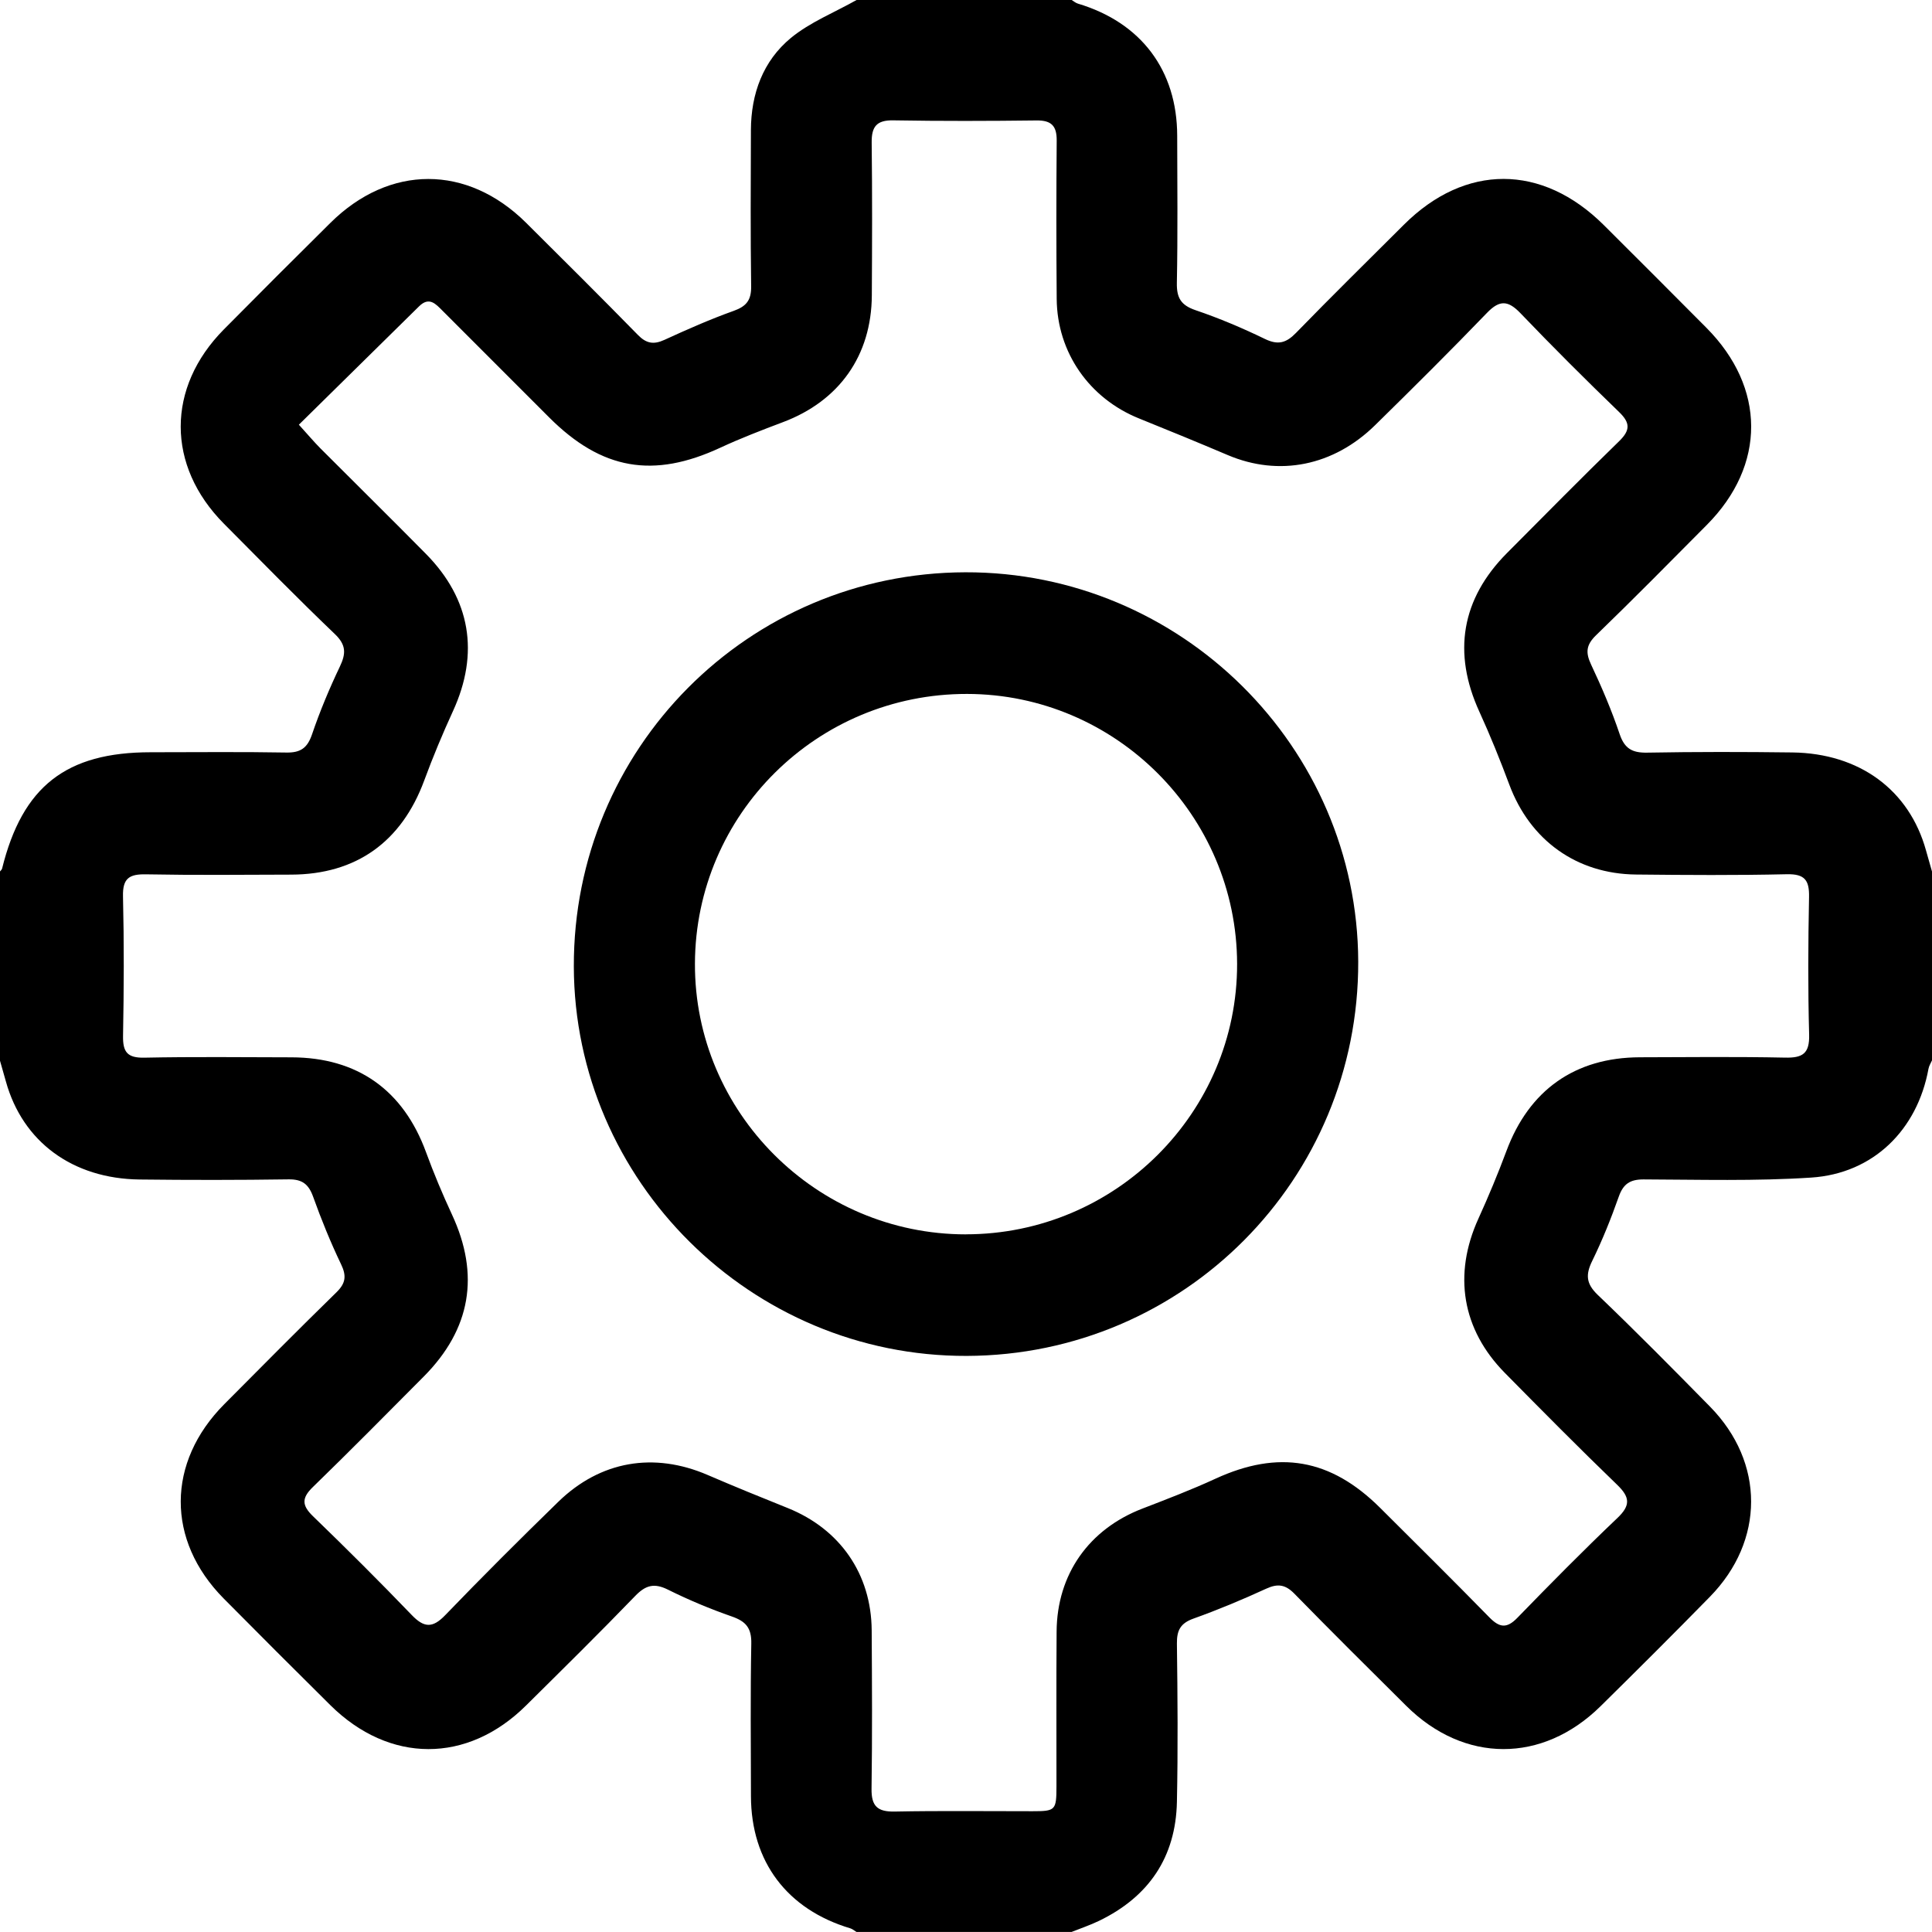 <?xml version="1.0" encoding="UTF-8"?><svg id="Layer_2" xmlns="http://www.w3.org/2000/svg" viewBox="0 0 401.5 401.5"><g id="settings"><path d="m401.5,181.15v39.21c-.25.58-.62,1.14-.73,1.75-2.32,12.71-11.48,21.77-24.38,22.61-11.57.76-23.22.42-34.84.38-2.79,0-4.2.92-5.14,3.57-1.6,4.53-3.4,9.03-5.51,13.34-1.41,2.87-1.31,4.75,1.15,7.1,7.92,7.58,15.63,15.39,23.32,23.21,11.4,11.61,11.38,27.88-.04,39.53-7.49,7.65-15.08,15.21-22.7,22.72-12.09,11.92-28.36,11.88-40.39-.07-7.78-7.73-15.57-15.45-23.24-23.3-1.85-1.89-3.42-2.16-5.83-1.06-4.96,2.28-10.01,4.39-15.15,6.23-2.71.97-3.47,2.44-3.44,5.19.14,10.97.23,21.94,0,32.9-.24,11.51-5.86,19.74-16.2,24.73-1.84.89-3.79,1.54-5.69,2.3h-44.7c-.43-.26-.82-.61-1.28-.75-13.15-3.94-20.62-13.85-20.65-27.46-.02-10.58-.13-21.16.07-31.74.06-3.21-1.12-4.59-4.02-5.6-4.54-1.58-9-3.45-13.31-5.59-2.84-1.41-4.62-.94-6.79,1.31-7.44,7.71-15.07,15.22-22.68,22.76-12.21,12.12-28.41,12.09-40.69-.07-7.42-7.36-14.82-14.74-22.17-22.17-11.94-12.08-11.87-28.28.14-40.37,7.73-7.78,15.46-15.58,23.31-23.25,1.9-1.86,2.13-3.38.97-5.8-2.19-4.57-4.11-9.29-5.82-14.06-.94-2.62-2.28-3.65-5.11-3.61-10.32.15-20.64.15-30.96.03-13.93-.17-24.29-7.84-27.77-20.35-.41-1.48-.84-2.95-1.26-4.43,0-13.07,0-26.14,0-39.21.16-.2.4-.39.46-.62,4.23-17.08,13.29-24.18,30.89-24.18,9.4,0,18.81-.11,28.2.06,2.99.05,4.37-.98,5.33-3.8,1.63-4.79,3.6-9.5,5.78-14.07,1.29-2.71,1.32-4.5-1.05-6.76-7.83-7.49-15.41-15.24-23.05-22.93-11.96-12.05-11.97-28.28-.02-40.36,7.35-7.43,14.73-14.81,22.16-22.16,12.27-12.15,28.43-12.15,40.67,0,7.78,7.73,15.56,15.47,23.23,23.3,1.74,1.78,3.26,2.05,5.51,1.02,4.73-2.17,9.5-4.28,14.4-6.03,2.65-.95,3.65-2.23,3.62-5.07-.15-10.84-.09-21.68-.05-32.51.03-7.55,2.52-14.35,8.3-19.13C168.37,4.59,173.43,2.59,178.01,0c14.9,0,29.8,0,44.7,0,.43.26.83.61,1.29.75,13.14,3.93,20.62,13.85,20.64,27.47.02,10.19.13,20.38-.07,30.57-.06,3.11.85,4.64,3.88,5.67,4.92,1.67,9.74,3.71,14.42,5.98,2.73,1.32,4.42.84,6.46-1.26,7.38-7.59,14.93-15.01,22.42-22.48,12.74-12.71,28.7-12.69,41.53.06,7.13,7.09,14.24,14.22,21.33,21.35,12.37,12.44,12.42,28.56.11,40.96-7.64,7.7-15.26,15.42-23.05,22.96-2.06,2-2.19,3.59-1.01,6.09,2.22,4.7,4.27,9.52,5.93,14.44,1.03,3.05,2.64,3.9,5.71,3.85,10.06-.18,20.12-.17,30.18-.04,13.98.18,24.29,7.82,27.77,20.35.41,1.48.84,2.95,1.26,4.43ZM62.11,88.26c1.89,2.08,3.13,3.56,4.49,4.93,7.29,7.31,14.65,14.55,21.9,21.9,9.32,9.43,11.15,20.67,5.64,32.68-2.17,4.73-4.18,9.55-5.98,14.43-4.71,12.75-14.14,19.52-27.64,19.56-10.06.03-20.13.13-30.18-.06-3.48-.07-4.87.83-4.78,4.57.23,9.66.19,19.34.01,29-.06,3.36.89,4.6,4.42,4.53,10.19-.21,20.38-.09,30.58-.07,13.72.03,23.24,6.82,27.96,19.7,1.61,4.4,3.43,8.73,5.4,12.98,5.82,12.53,3.93,23.8-5.87,33.66-7.64,7.69-15.27,15.41-23.05,22.97-2.35,2.28-2.29,3.81.03,6.05,6.95,6.72,13.81,13.55,20.51,20.52,2.54,2.65,4.31,2.81,6.95.07,7.71-8,15.57-15.84,23.53-23.59,8.76-8.52,19.88-10.38,31.05-5.56,5.5,2.37,11.05,4.63,16.61,6.86,10.88,4.37,17.38,13.71,17.46,25.42.07,10.98.13,21.95-.03,32.93-.05,3.61,1.23,4.8,4.81,4.73,9.54-.19,19.08-.06,28.62-.07,4.82,0,4.99-.19,5-5.19.01-10.72-.05-21.43.03-32.15.08-11.9,6.72-21.27,17.83-25.55,5.1-1.97,10.22-3.92,15.18-6.21,13.11-6.03,23.93-4.2,34.24,6.07,7.59,7.56,15.21,15.1,22.7,22.76,2.1,2.14,3.61,2.34,5.79.09,6.83-7.03,13.71-14.01,20.81-20.76,2.79-2.65,2.58-4.35-.06-6.9-7.9-7.62-15.62-15.42-23.33-23.24-8.93-9.05-10.78-20.46-5.51-32.05,2.1-4.62,4.06-9.32,5.83-14.07,4.7-12.65,14.24-19.44,27.73-19.48,10.06-.03,20.13-.14,30.18.07,3.64.08,5.1-.83,5-4.76-.26-9.53-.21-19.08-.02-28.61.07-3.49-.88-4.82-4.61-4.74-10.45.24-20.91.17-31.36.06-12.36-.13-22.01-7.14-26.31-18.66-1.91-5.12-3.96-10.2-6.23-15.17-5.61-12.25-3.75-23.44,5.74-32.98,7.74-7.78,15.45-15.6,23.31-23.25,2.33-2.27,2.32-3.8-.02-6.06-6.95-6.72-13.81-13.55-20.49-20.53-2.55-2.66-4.31-2.82-6.95-.08-7.61,7.9-15.41,15.64-23.24,23.33-8.68,8.53-20,10.74-30.62,6.24-6.11-2.59-12.25-5.12-18.41-7.6-10.37-4.16-17.07-13.72-17.16-24.86-.09-10.98-.09-21.95,0-32.93.02-3.01-1.09-4.19-4.16-4.16-9.93.12-19.86.15-29.79-.02-3.5-.06-4.54,1.32-4.5,4.63.13,10.58.09,21.17.03,31.75-.07,12.5-6.77,21.94-18.47,26.34-4.38,1.65-8.77,3.34-13.02,5.31-13.9,6.46-24.63,4.63-35.55-6.28-7.4-7.39-14.78-14.78-22.17-22.18-1.42-1.42-2.77-3-4.88-.92-8.18,8.07-16.37,16.12-24.96,24.58Z"/><path d="m200.63,118.93c44.77-.11,81.49,36.28,81.63,80.9.14,45.23-36.2,81.82-81.37,81.95-44.74.13-81.52-36.33-81.64-80.91-.12-45.25,36.21-81.83,81.38-81.94Zm.09,137.58c31.09,0,56.43-25.28,56.37-56.22-.07-30.85-25.25-56.03-56.11-56.08-31.15-.06-56.44,24.99-56.56,56.02-.12,30.91,25.25,56.28,56.3,56.29Z"/></g></svg>